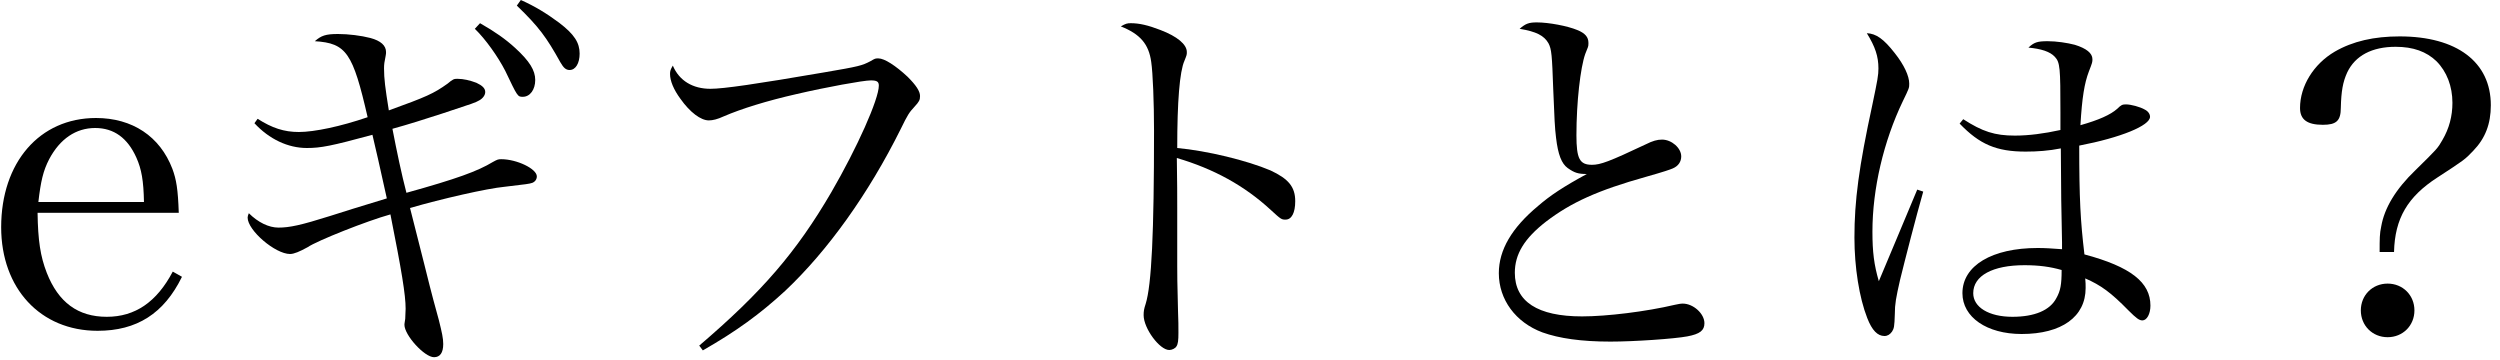 <svg width="250" height="36" viewBox="0 0 250 36" fill="none" xmlns="http://www.w3.org/2000/svg">
<path d="M239.403 25.2H237.963C237.963 23.88 237.963 23.36 238.123 22.64C238.443 20.8 239.563 18.92 241.563 17C243.723 14.88 243.763 14.84 244.243 14C244.923 12.84 245.243 11.6 245.243 10.28C245.243 8.64 244.683 7.16 243.643 6.12C242.643 5.16 241.323 4.68 239.563 4.68C237.203 4.68 235.523 5.56 234.723 7.24C234.283 8.2 234.123 9.12 234.083 10.76C234.083 12.08 233.643 12.48 232.283 12.48C230.723 12.48 230.003 11.96 230.003 10.8C230.003 8.6 231.363 6.4 233.483 5.16C235.283 4.12 237.403 3.64 239.963 3.64C245.683 3.64 249.083 6.2 249.083 10.52C249.083 12.4 248.523 13.84 247.323 15.08C246.483 15.96 246.483 15.96 243.723 17.76C240.763 19.68 239.483 21.84 239.403 25.2ZM238.763 28.36C240.283 28.36 241.443 29.52 241.443 31.04C241.443 32.56 240.283 33.72 238.763 33.72C237.243 33.72 236.083 32.56 236.083 31.04C236.083 29.52 237.243 28.36 238.763 28.36Z" fill="black"/>
<path d="M191.723 18.96L192.323 19.16C191.603 21.68 190.483 26.04 190.003 28C189.603 29.76 189.483 30.4 189.483 31.4C189.443 32.68 189.403 32.84 189.203 33.16C189.003 33.44 188.763 33.6 188.443 33.6C187.763 33.6 187.203 33.04 186.723 31.8C185.923 29.76 185.443 26.72 185.443 23.76C185.443 20.08 185.883 16.72 187.243 10.44C187.763 7.96 187.843 7.52 187.843 6.84C187.843 5.64 187.523 4.68 186.683 3.32C187.603 3.36 188.363 3.88 189.483 5.32C190.403 6.48 190.923 7.6 190.923 8.36C190.923 8.8 190.923 8.8 190.283 10.12C188.363 14.12 187.243 18.88 187.243 23.16C187.243 25.2 187.403 26.48 187.883 28.12L189.563 24.12L191.723 18.96ZM195.963 12.36L196.323 11.92C198.243 13.16 199.483 13.56 201.483 13.56C202.883 13.56 204.403 13.36 206.043 13C206.043 12.24 206.043 11.6 206.043 11.24C206.043 6.76 206.003 6.24 205.483 5.68C205.003 5.16 204.123 4.88 202.843 4.76C203.403 4.24 203.723 4.12 204.763 4.12C205.643 4.12 206.723 4.28 207.483 4.48C208.643 4.84 209.243 5.32 209.243 5.92C209.243 6.2 209.243 6.24 208.883 7.16C208.443 8.32 208.203 9.76 208.043 12.52C209.883 12 211.043 11.48 211.723 10.88C212.123 10.48 212.243 10.44 212.603 10.44C213.083 10.44 214.003 10.68 214.483 10.96C214.803 11.12 215.003 11.4 215.003 11.68C215.003 12.56 212.083 13.76 207.923 14.56C207.923 19.88 208.043 22.08 208.443 25.44C213.083 26.68 215.043 28.24 215.043 30.56C215.043 31.4 214.683 32.04 214.243 32.04C213.923 32.04 213.643 31.84 212.843 31.04C211.083 29.24 210.083 28.52 208.523 27.84C208.563 28.2 208.563 28.52 208.563 28.8C208.563 31.68 206.163 33.4 202.163 33.4C198.683 33.4 196.243 31.72 196.243 29.32C196.243 26.56 199.203 24.8 203.763 24.8C204.523 24.8 205.083 24.84 206.203 24.92C206.203 24.56 206.203 24.32 206.203 24.24L206.123 19.96L206.083 14.84C204.883 15.08 203.723 15.16 202.563 15.16C199.643 15.16 197.963 14.44 195.963 12.36ZM206.163 27C205.043 26.68 203.923 26.52 202.443 26.52C199.283 26.52 197.323 27.56 197.323 29.32C197.323 30.72 198.883 31.68 201.243 31.68C203.443 31.68 205.003 31.04 205.643 29.8C206.043 29.08 206.163 28.48 206.163 27Z" fill="black"/>
<path d="M151.963 2.88C152.563 2.36 152.883 2.24 153.683 2.24C154.883 2.24 156.763 2.6 157.723 3C158.523 3.32 158.843 3.72 158.843 4.28C158.843 4.32 158.843 4.36 158.843 4.36C158.843 4.68 158.803 4.68 158.523 5.4C158.043 6.76 157.643 10.2 157.643 13.52C157.643 15.88 157.963 16.48 159.203 16.48C160.043 16.48 160.923 16.16 164.563 14.44C165.283 14.08 165.723 13.96 166.203 13.96C167.163 13.96 168.123 14.8 168.123 15.64C168.123 16.16 167.843 16.6 167.283 16.84C167.003 16.96 166.443 17.16 164.603 17.68C159.763 19.04 157.123 20.24 154.603 22.16C152.443 23.84 151.483 25.4 151.483 27.28C151.483 30.16 153.763 31.64 158.203 31.64C160.683 31.64 164.603 31.16 167.483 30.48C167.883 30.4 168.043 30.36 168.283 30.36C169.323 30.36 170.443 31.36 170.443 32.32C170.443 33.04 170.003 33.4 168.723 33.64C167.443 33.88 163.443 34.16 161.043 34.16C158.123 34.16 155.923 33.84 154.243 33.24C151.563 32.24 149.883 29.96 149.883 27.32C149.883 25 151.163 22.8 153.803 20.6C155.003 19.56 156.323 18.68 158.683 17.4C157.803 17.4 157.443 17.28 156.763 16.8C156.163 16.36 155.803 15.48 155.603 13.76C155.483 12.8 155.443 11.92 155.323 8.92C155.203 5.52 155.163 4.92 154.843 4.32C154.403 3.56 153.643 3.16 151.963 2.88Z" fill="black"/>
<path d="M112.083 2.64C112.563 2.36 112.723 2.32 113.083 2.32C113.923 2.32 114.803 2.52 116.043 3C117.723 3.64 118.683 4.44 118.683 5.2C118.683 5.48 118.683 5.48 118.443 6.08C117.963 7.16 117.723 10.16 117.723 14.8C120.723 15.08 124.683 16.04 127.043 17.04C128.843 17.88 129.523 18.68 129.523 20.12C129.523 21.28 129.163 21.96 128.563 21.96C128.163 21.96 128.123 21.96 127.083 21C124.443 18.56 121.363 16.88 117.683 15.8C117.723 18.32 117.723 19.56 117.723 20.76C117.723 21.8 117.723 22.28 117.723 23.16C117.723 24.96 117.723 25.56 117.723 26.6C117.723 27.8 117.723 27.8 117.803 31.16C117.843 32 117.843 32.68 117.843 33.28C117.843 34.04 117.803 34.4 117.643 34.64C117.523 34.84 117.203 35 116.923 35C115.963 35 114.363 32.84 114.363 31.52C114.363 31.12 114.403 30.88 114.563 30.4C115.163 28.48 115.403 23.28 115.403 13.08C115.403 10.2 115.283 7.28 115.123 6.2C114.883 4.4 114.003 3.4 112.083 2.64Z" fill="black"/>
<path d="M70.283 35.04L69.923 34.56C76.203 29.2 79.643 25.2 83.123 19.24C85.723 14.76 87.883 9.92 87.883 8.56C87.883 8.16 87.683 8.04 87.083 8.04C86.323 8.04 82.603 8.72 79.683 9.4C76.683 10.08 74.123 10.88 72.363 11.64C71.763 11.92 71.283 12.04 70.883 12.04C70.083 12.04 69.003 11.24 68.043 9.88C67.363 8.96 67.003 8.08 67.003 7.4C67.003 7.12 67.043 6.96 67.283 6.56C67.923 8.08 69.283 8.88 71.043 8.88C72.363 8.88 75.643 8.4 82.403 7.24C85.923 6.64 86.203 6.56 87.043 6.12C87.523 5.84 87.523 5.84 87.843 5.84C88.443 5.84 89.563 6.56 90.763 7.68C91.603 8.52 92.003 9.12 92.003 9.6C92.003 10 91.923 10.16 91.443 10.68C90.923 11.24 90.763 11.48 90.083 12.88C86.843 19.4 82.763 25.08 78.523 29.08C76.003 31.4 73.643 33.12 70.283 35.04Z" fill="black"/>
<path d="M25.443 12.32L25.763 11.88C27.203 12.8 28.403 13.2 29.883 13.2C31.443 13.2 34.083 12.64 36.763 11.72C35.283 5.28 34.643 4.32 31.483 4.12C32.123 3.56 32.563 3.4 33.803 3.4C34.843 3.4 36.123 3.56 37.043 3.8C38.083 4.08 38.603 4.56 38.603 5.2C38.603 5.28 38.603 5.44 38.563 5.6C38.443 6.16 38.403 6.44 38.403 6.84C38.403 7.88 38.523 8.8 38.883 11.04C42.643 9.68 43.363 9.36 44.763 8.36C45.283 7.92 45.403 7.88 45.723 7.88C46.363 7.88 47.003 8.04 47.643 8.28C48.243 8.56 48.523 8.84 48.523 9.2C48.523 9.52 48.283 9.84 47.923 10.04C47.483 10.28 47.483 10.28 44.203 11.36C42.483 11.92 40.843 12.44 39.243 12.88C39.683 15.16 40.163 17.44 40.643 19.28C45.683 17.88 47.763 17.12 49.283 16.2C49.723 15.96 49.803 15.92 50.123 15.92C51.683 15.92 53.683 16.88 53.683 17.64C53.683 17.92 53.523 18.16 53.243 18.28C52.883 18.4 52.763 18.4 50.443 18.68C48.723 18.84 44.163 19.88 41.003 20.8L42.443 26.48C43.283 29.88 43.483 30.52 43.883 32C44.203 33.28 44.323 33.84 44.323 34.4C44.323 35.28 44.003 35.72 43.403 35.72C42.443 35.72 40.443 33.52 40.443 32.48C40.443 32.4 40.443 32.4 40.523 31.88C40.523 31.6 40.563 31.12 40.563 30.88C40.563 29.48 40.163 27.08 39.043 21.44C36.723 22.08 31.683 24.08 30.763 24.72C29.963 25.16 29.403 25.4 29.003 25.4C27.523 25.4 24.763 23.04 24.763 21.76C24.763 21.64 24.803 21.52 24.883 21.32C25.803 22.24 26.883 22.76 27.843 22.76C28.963 22.76 30.083 22.52 33.003 21.6C34.163 21.24 34.923 21 35.283 20.88L38.683 19.84C38.003 16.72 37.523 14.68 37.243 13.48C33.123 14.6 32.083 14.8 30.683 14.8C28.803 14.8 26.923 13.92 25.443 12.32ZM47.483 2.88L48.003 2.32C49.483 3.16 50.563 3.92 51.523 4.8C52.963 6.12 53.523 7.04 53.523 8C53.523 8.96 53.003 9.68 52.283 9.68C51.763 9.68 51.763 9.68 50.523 7.08C49.803 5.68 48.563 3.92 47.483 2.88ZM51.683 0.56L52.083 0C53.523 0.64 54.683 1.36 55.923 2.28C57.443 3.44 57.963 4.28 57.963 5.36C57.963 6.32 57.563 7 56.963 7C56.603 7 56.363 6.8 56.043 6.24C54.643 3.72 53.883 2.68 51.683 0.56Z" fill="black"/>
<path d="M17.877 21.28H3.757C3.797 24.04 4.037 25.64 4.677 27.28C5.837 30.24 7.797 31.68 10.677 31.68C13.517 31.68 15.677 30.2 17.277 27.16L18.197 27.68C16.397 31.36 13.677 33.08 9.757 33.08C4.037 33.08 0.117 28.84 0.117 22.72C0.117 16.24 3.957 11.8 9.597 11.8C13.237 11.8 15.997 13.64 17.237 16.88C17.637 17.96 17.797 18.92 17.877 21.28ZM3.837 20.2H14.397C14.357 18.08 14.157 16.92 13.637 15.76C12.757 13.8 11.397 12.8 9.517 12.8C7.597 12.8 5.997 13.88 4.917 15.92C4.317 17.08 4.077 18.12 3.837 20.2Z" fill="black"/>
</svg>
